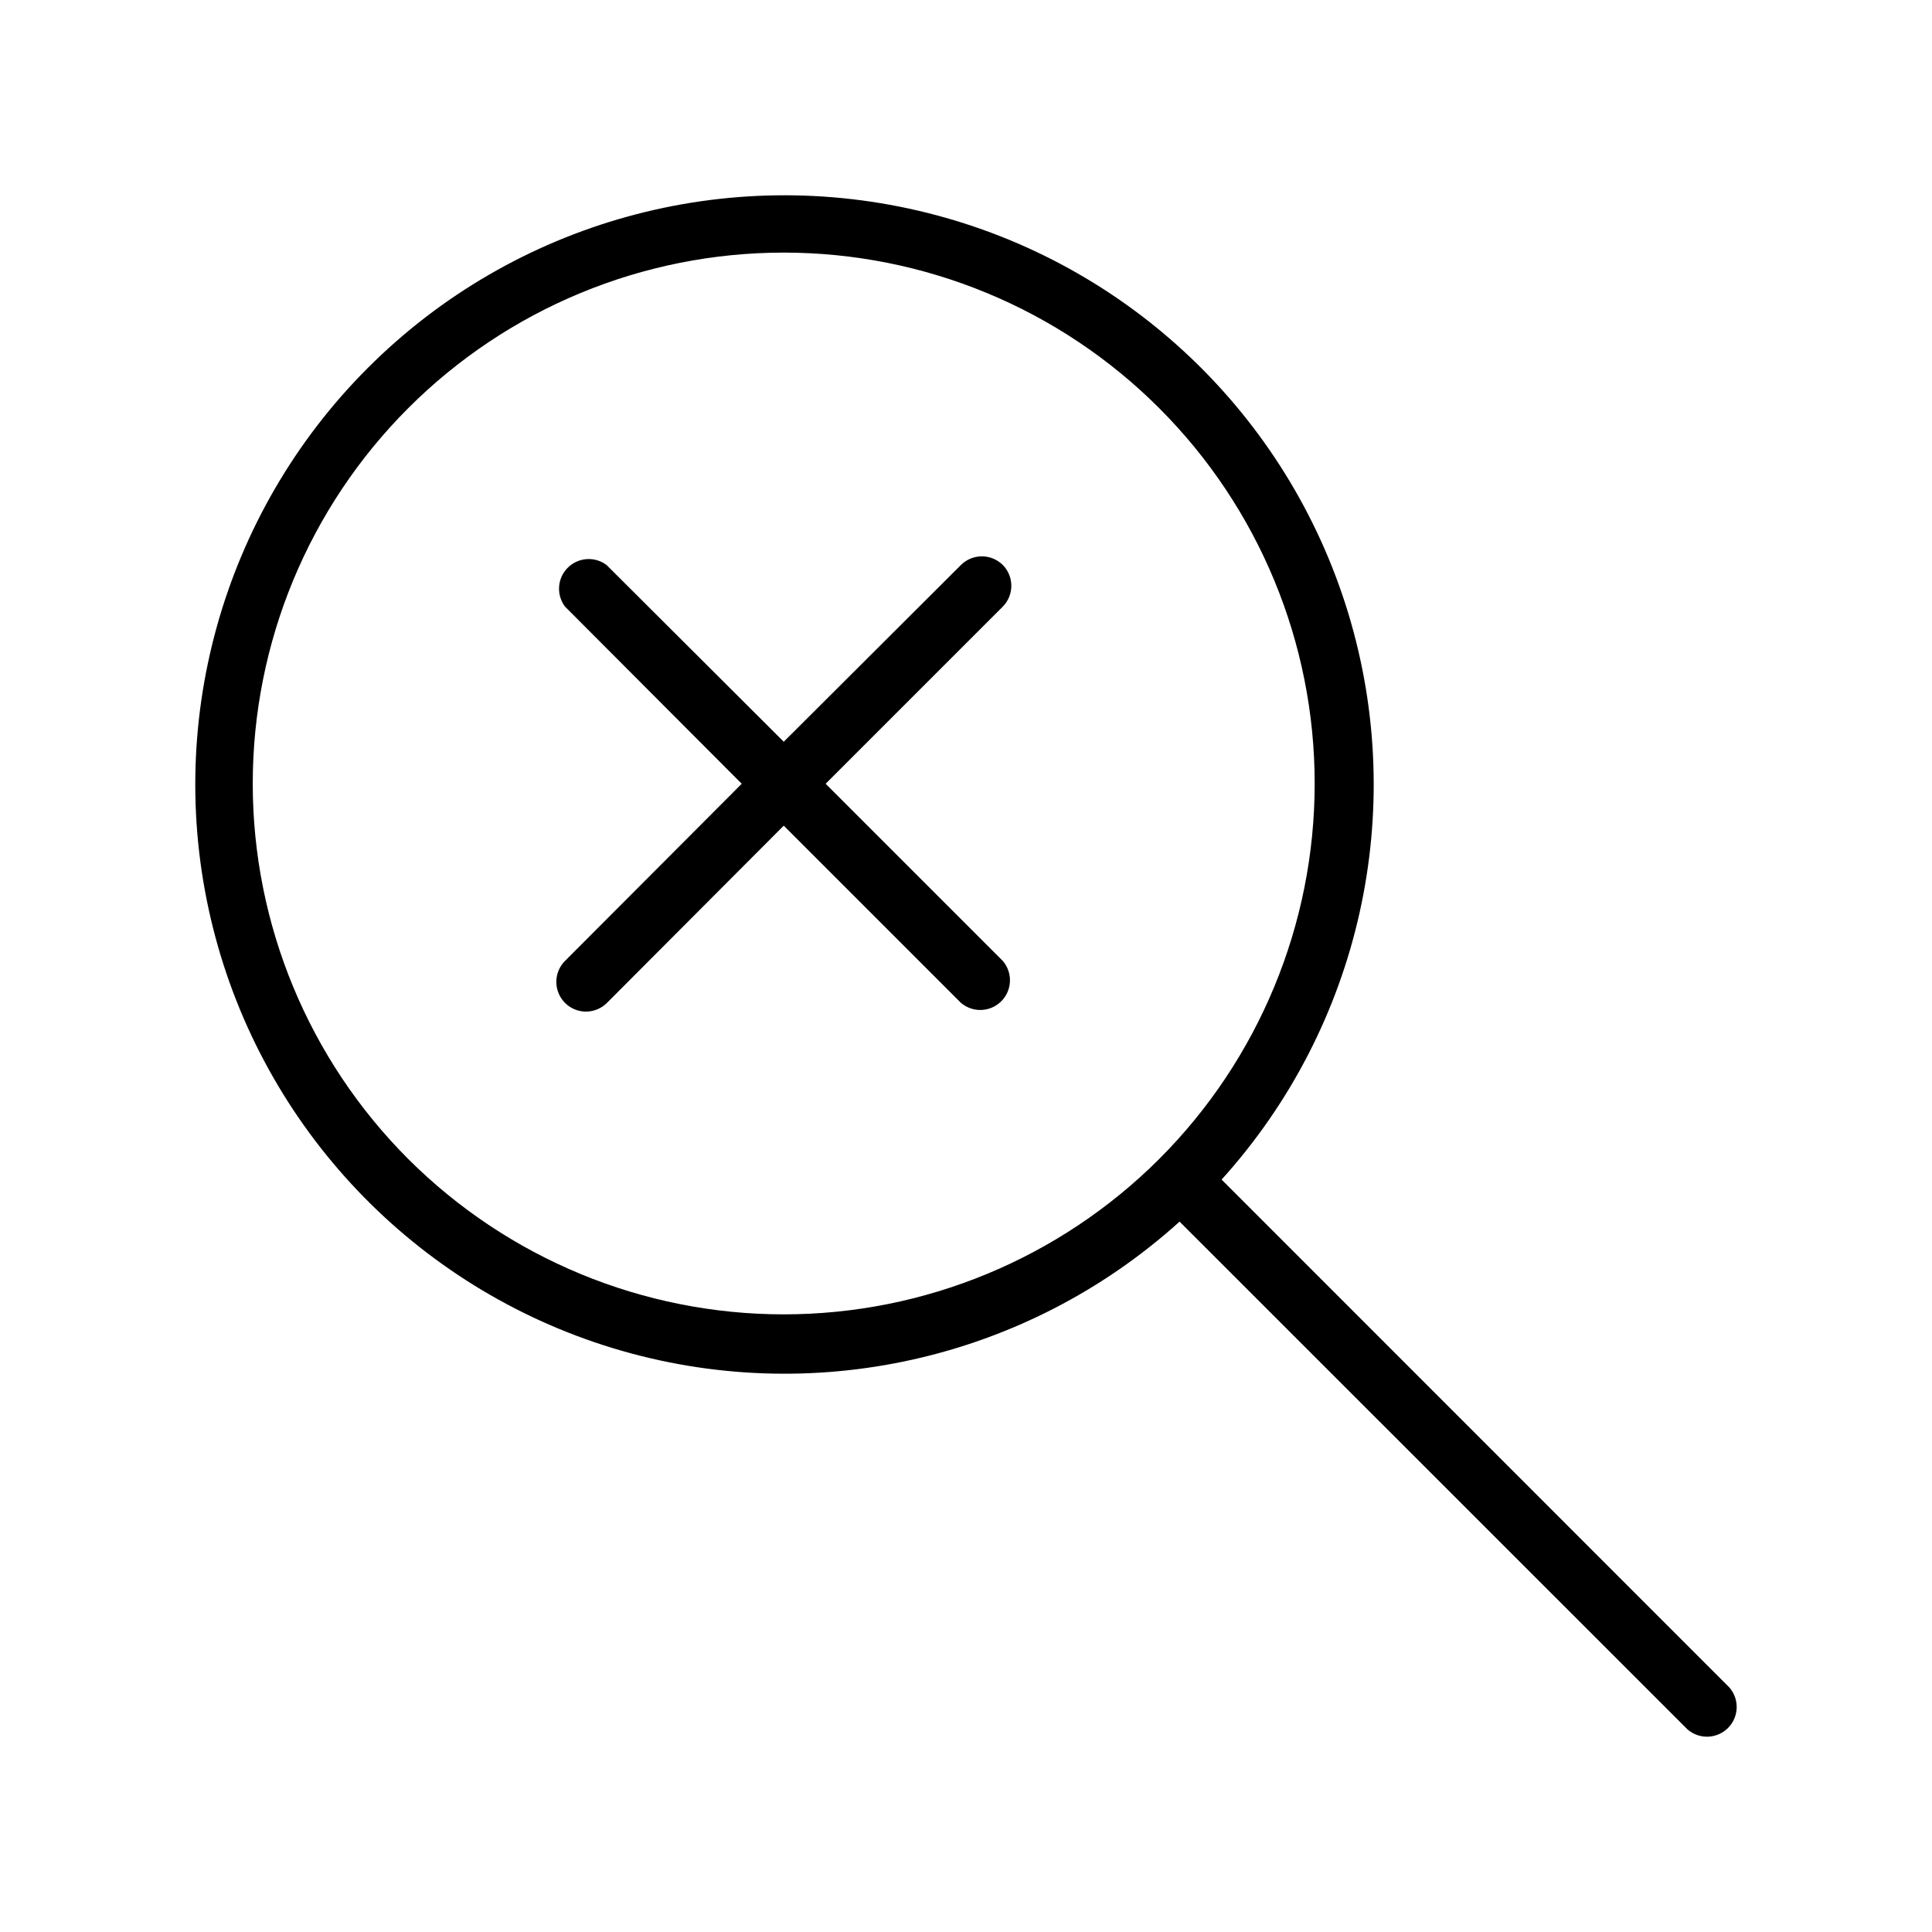 <?xml version="1.0" encoding="UTF-8"?>
<!-- Uploaded to: ICON Repo, www.iconrepo.com, Generator: ICON Repo Mixer Tools -->
<svg fill="#000000" width="800px" height="800px" version="1.1" viewBox="144 144 512 512" xmlns="http://www.w3.org/2000/svg">
 <g>
  <path d="m602.35 591.25-134.61-134.65c36.777-40.688 49.508-97.691 33.539-150.16-15.969-52.473-58.301-92.715-111.51-106.02-53.211-13.305-109.5 2.285-148.28 41.07-38.785 38.781-54.375 95.066-41.07 148.28 13.301 53.207 53.543 95.539 106.02 111.51 52.469 15.969 109.47 3.238 150.16-33.539l134.65 134.61v-0.004c3.121 2.676 7.777 2.496 10.688-0.41 2.906-2.91 3.086-7.566 0.41-10.688zm-350.14-140.08c-26.398-26.387-41.227-62.18-41.23-99.5-0.004-37.324 14.816-73.117 41.207-99.508 26.391-26.395 62.184-41.219 99.504-41.219 37.32 0 73.117 14.824 99.504 41.219 26.391 26.391 41.215 62.184 41.207 99.508-0.004 37.32-14.832 73.113-41.227 99.5-26.402 26.348-62.184 41.148-99.484 41.148-37.301 0-73.078-14.801-99.48-41.148z"/>
  <path d="m409.76 293.73c-3.074-3.051-8.031-3.051-11.102 0l-46.957 46.84-46.957-46.84c-3.133-2.352-7.519-2.039-10.289 0.73s-3.082 7.156-0.73 10.289l46.84 46.957-46.84 46.957c-2.238 2.25-2.906 5.625-1.691 8.559 1.211 2.934 4.066 4.852 7.242 4.863 2.098 0 4.109-0.836 5.586-2.32l46.84-46.957 46.957 46.957c3.125 2.672 7.777 2.492 10.688-0.414 2.906-2.91 3.086-7.562 0.414-10.688l-46.957-46.957 46.957-46.957c3-3.059 3-7.957 0-11.02z"/>
 </g>
</svg>